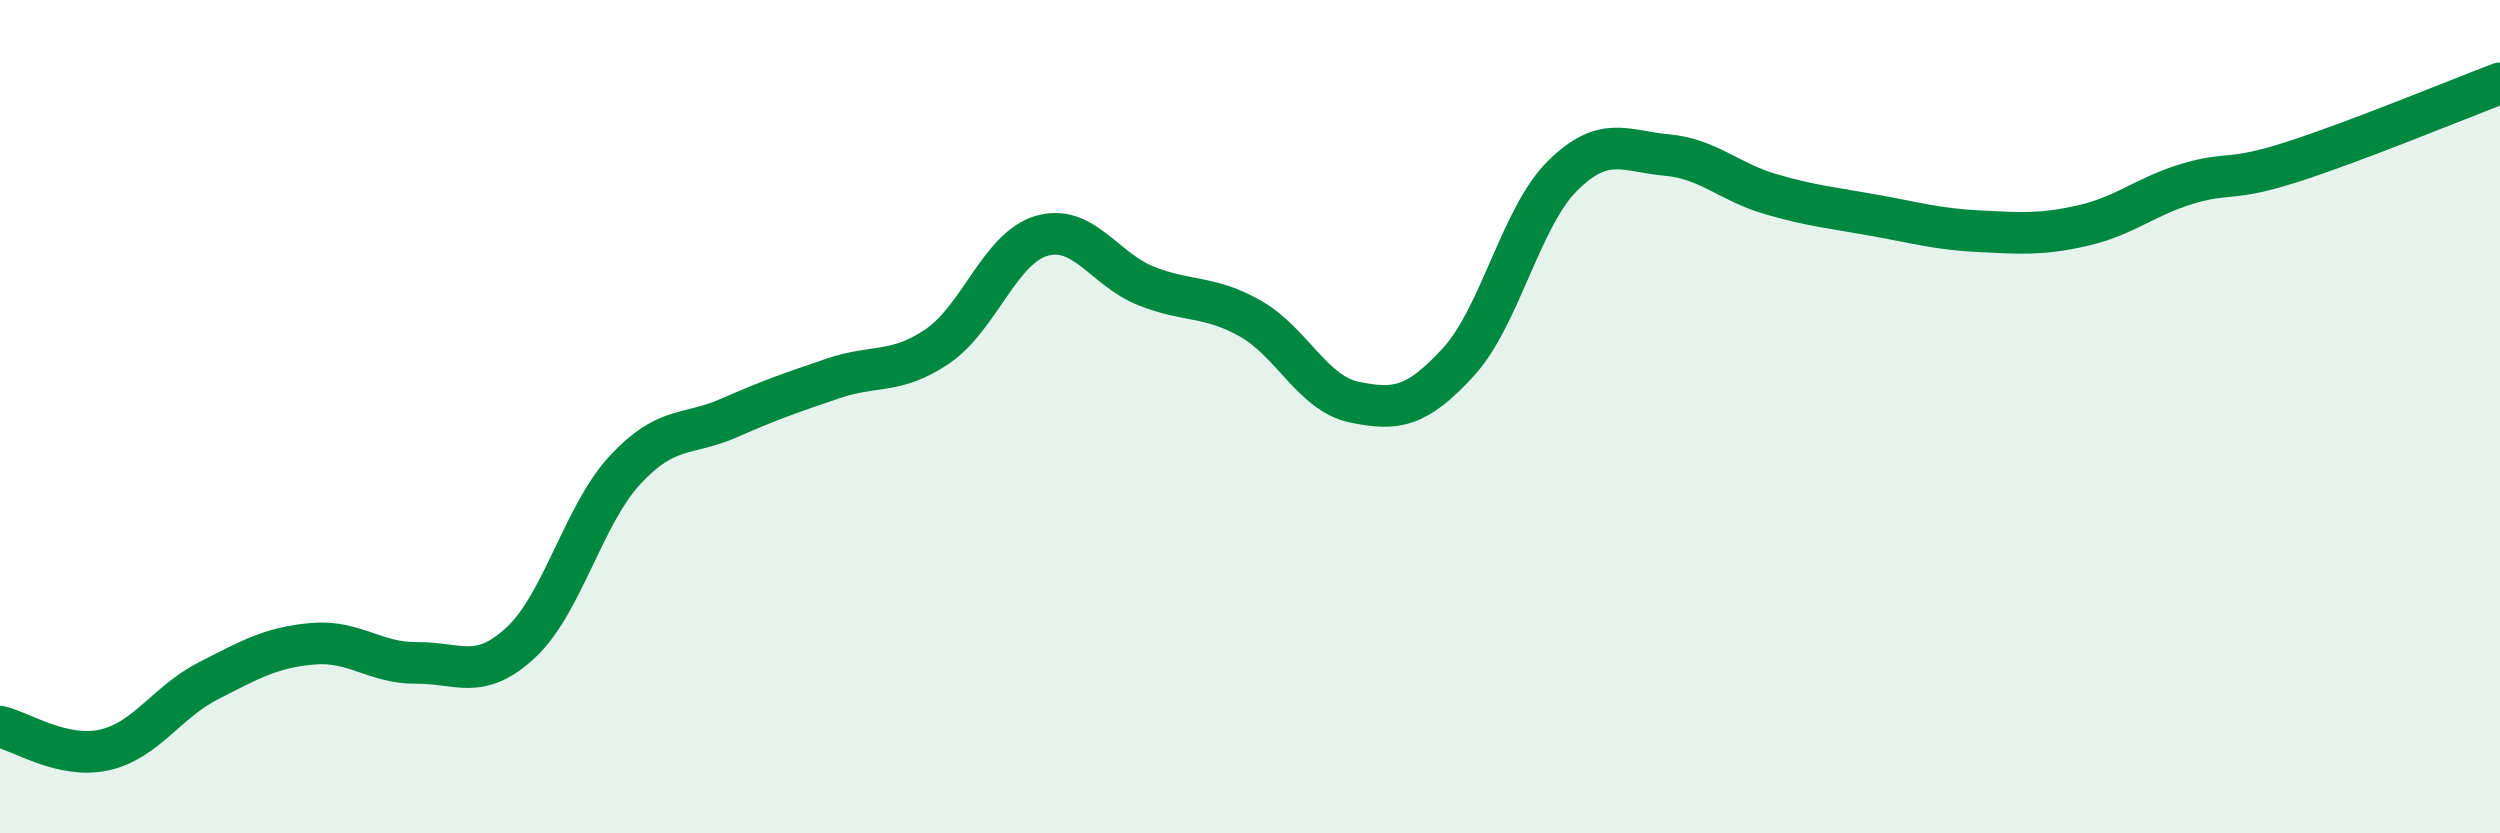 
    <svg width="60" height="20" viewBox="0 0 60 20" xmlns="http://www.w3.org/2000/svg">
      <path
        d="M 0,17.44 C 0.5,17.55 1.5,18.22 2.5,18 C 3.5,17.78 4,16.85 5,16.34 C 6,15.83 6.5,15.54 7.5,15.45 C 8.5,15.36 9,15.92 10,15.91 C 11,15.9 11.5,16.35 12.5,15.42 C 13.5,14.49 14,12.36 15,11.28 C 16,10.2 16.5,10.47 17.5,10.03 C 18.5,9.59 19,9.42 20,9.08 C 21,8.74 21.5,8.99 22.5,8.31 C 23.5,7.63 24,5.95 25,5.66 C 26,5.37 26.5,6.46 27.5,6.86 C 28.5,7.26 29,7.08 30,7.64 C 31,8.2 31.5,9.44 32.5,9.65 C 33.5,9.86 34,9.78 35,8.69 C 36,7.6 36.5,5.21 37.5,4.22 C 38.5,3.23 39,3.63 40,3.72 C 41,3.81 41.5,4.37 42.5,4.66 C 43.5,4.95 44,4.99 45,5.17 C 46,5.35 46.5,5.5 47.5,5.55 C 48.5,5.6 49,5.64 50,5.41 C 51,5.18 51.5,4.71 52.5,4.41 C 53.5,4.11 53.5,4.37 55,3.89 C 56.5,3.41 59,2.38 60,2L60 20L0 20Z"
        fill="#008740"
        opacity="0.1"
        stroke-linecap="round"
        stroke-linejoin="round"
      />
      <path
        d="M 0,17.44 C 0.5,17.55 1.5,18.22 2.5,18 C 3.5,17.78 4,16.85 5,16.34 C 6,15.83 6.5,15.54 7.5,15.45 C 8.5,15.36 9,15.92 10,15.91 C 11,15.9 11.5,16.35 12.5,15.42 C 13.5,14.49 14,12.36 15,11.28 C 16,10.2 16.5,10.47 17.5,10.03 C 18.5,9.59 19,9.42 20,9.08 C 21,8.74 21.5,8.99 22.5,8.31 C 23.5,7.63 24,5.95 25,5.66 C 26,5.37 26.5,6.46 27.5,6.86 C 28.5,7.26 29,7.08 30,7.64 C 31,8.2 31.5,9.44 32.5,9.65 C 33.5,9.86 34,9.78 35,8.69 C 36,7.6 36.5,5.21 37.5,4.22 C 38.5,3.23 39,3.63 40,3.72 C 41,3.81 41.5,4.37 42.5,4.66 C 43.5,4.95 44,4.99 45,5.17 C 46,5.35 46.5,5.5 47.5,5.55 C 48.5,5.6 49,5.64 50,5.41 C 51,5.18 51.5,4.71 52.5,4.41 C 53.5,4.11 53.5,4.37 55,3.89 C 56.5,3.41 59,2.38 60,2"
        stroke="#008740"
        stroke-width="1"
        fill="none"
        stroke-linecap="round"
        stroke-linejoin="round"
      />
    </svg>
  